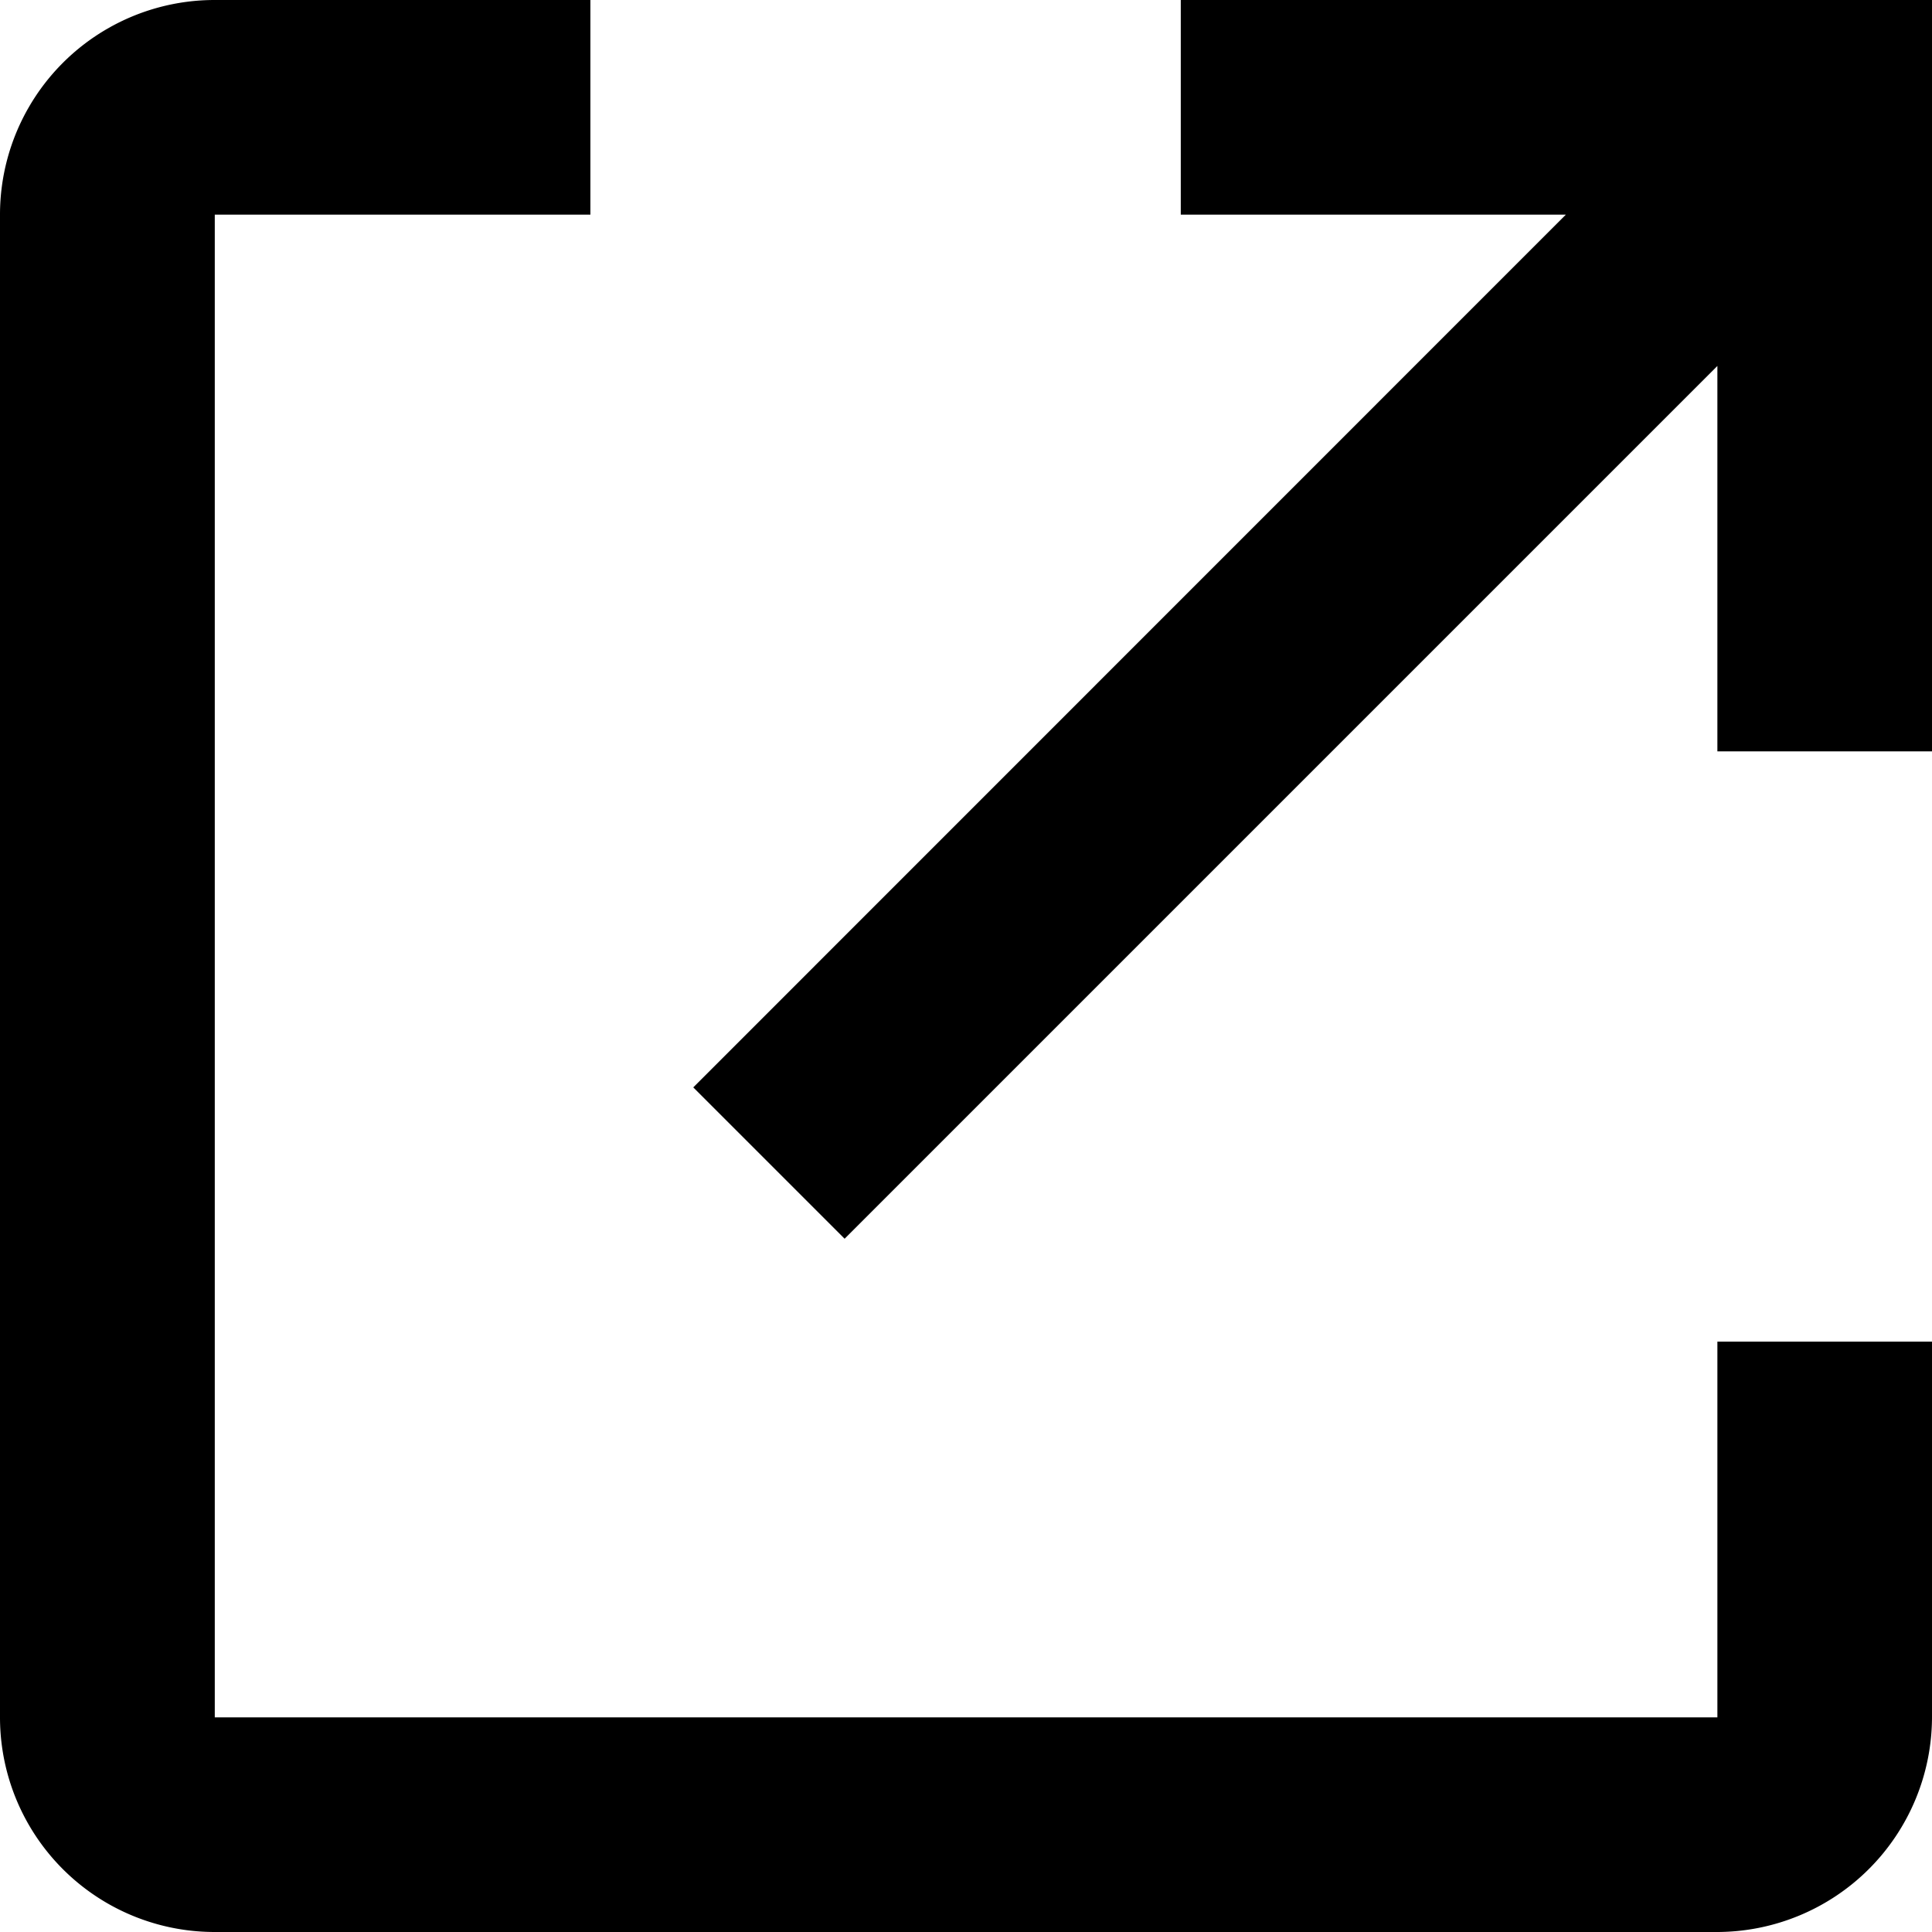 <svg id="Icon_launch_blue" xmlns="http://www.w3.org/2000/svg" width="12" height="12" viewBox="0 0 12 12">
  <path id="Path_1819" data-name="Path 1819" d="M14.641,19.68H5.308V10.346H7.641V9.013H5.308a1.333,1.333,0,0,0-1.334,1.333V19.68a1.333,1.333,0,0,0,1.334,1.333h9.333a1.337,1.337,0,0,0,1.333-1.333V17.346H14.641ZM11.308,9.013v1.333H13.7L8.28,15.767l.94.94,5.421-5.421V13.68h1.333V9.013Z" transform="translate(-3.974 -9.013)"/>
</svg>
